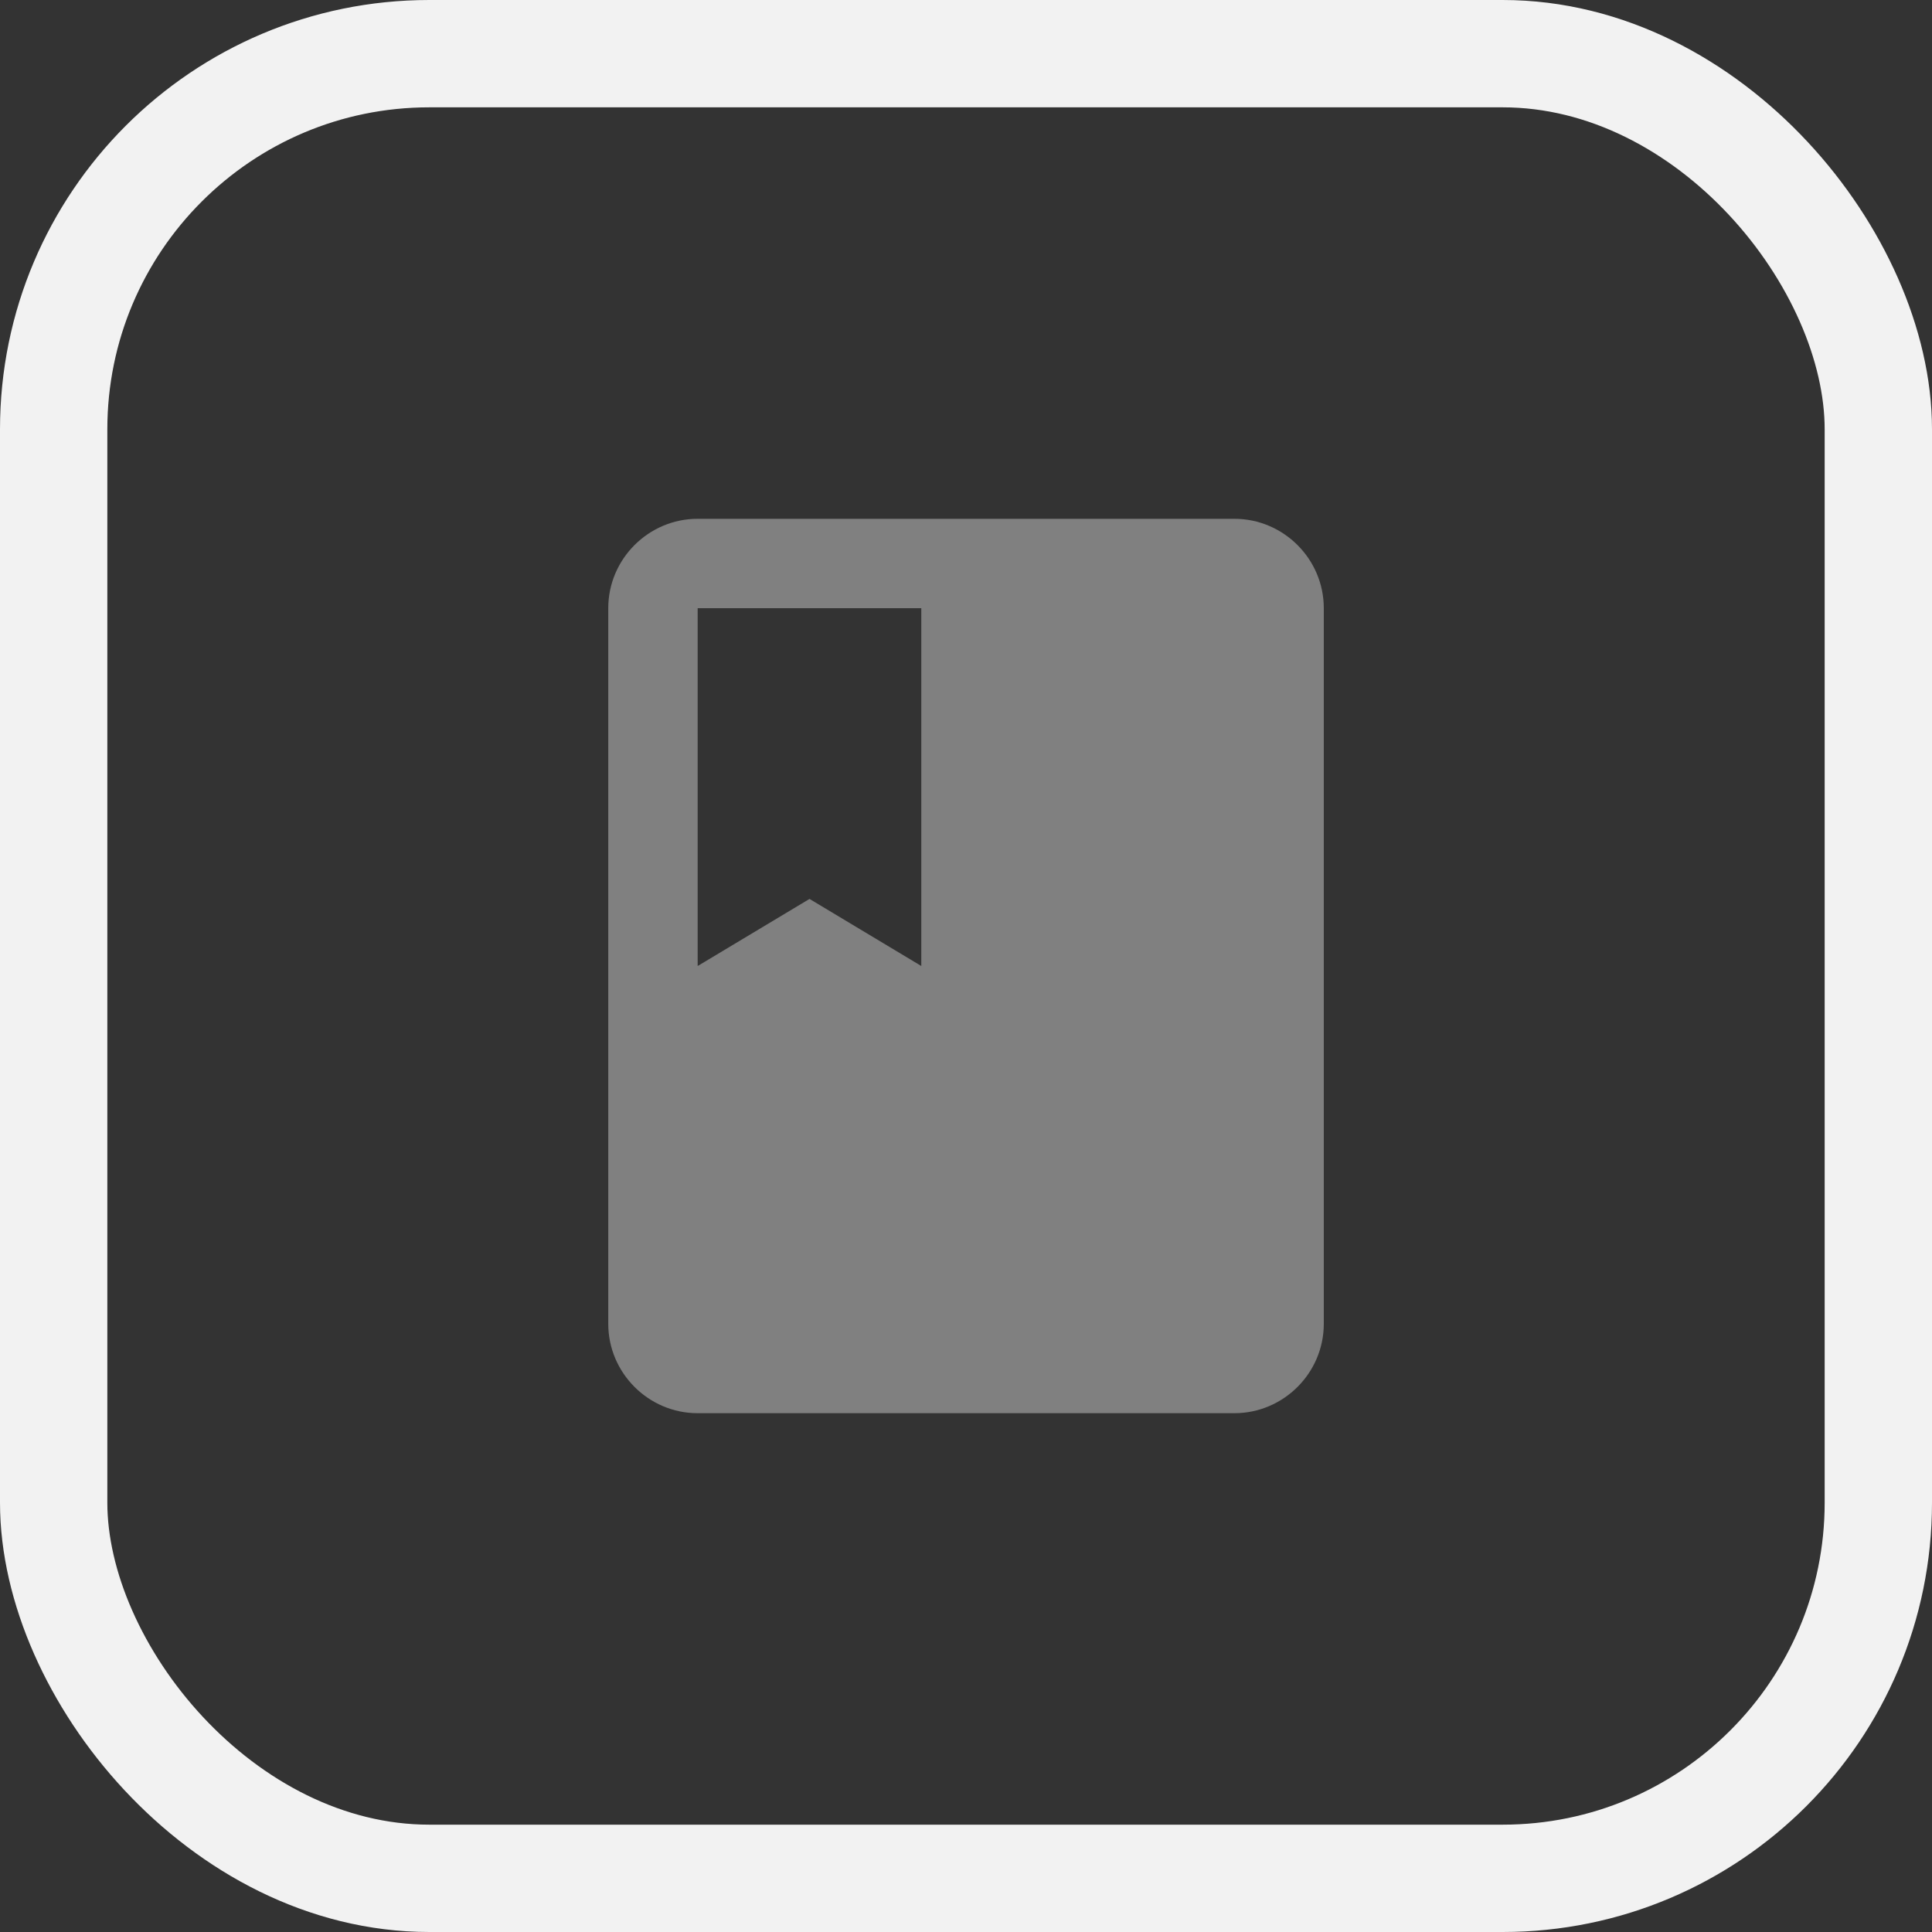 <svg width="36" height="36" viewBox="0 0 36 36" fill="none" xmlns="http://www.w3.org/2000/svg">
<rect x="0" y="0" width="36" height="36" fill="#333333" stroke="none"/>
<path fill-rule="evenodd" clip-rule="evenodd" d="M23 9.667H13C12.084 9.667 11.334 10.417 11.334 11.333V24.667C11.334 25.583 12.084 26.333 13 26.333H23C23.917 26.333 24.667 25.583 24.667 24.667V11.333C24.667 10.417 23.917 9.667 23 9.667ZM13 11.333H17.167V18L15.084 16.75L13 18V11.333Z" fill="#808080"/>
<rect x="1" y="1" width="34" height="34" rx="7" stroke="#F2F2F2" stroke-width="2"/>
</svg>
